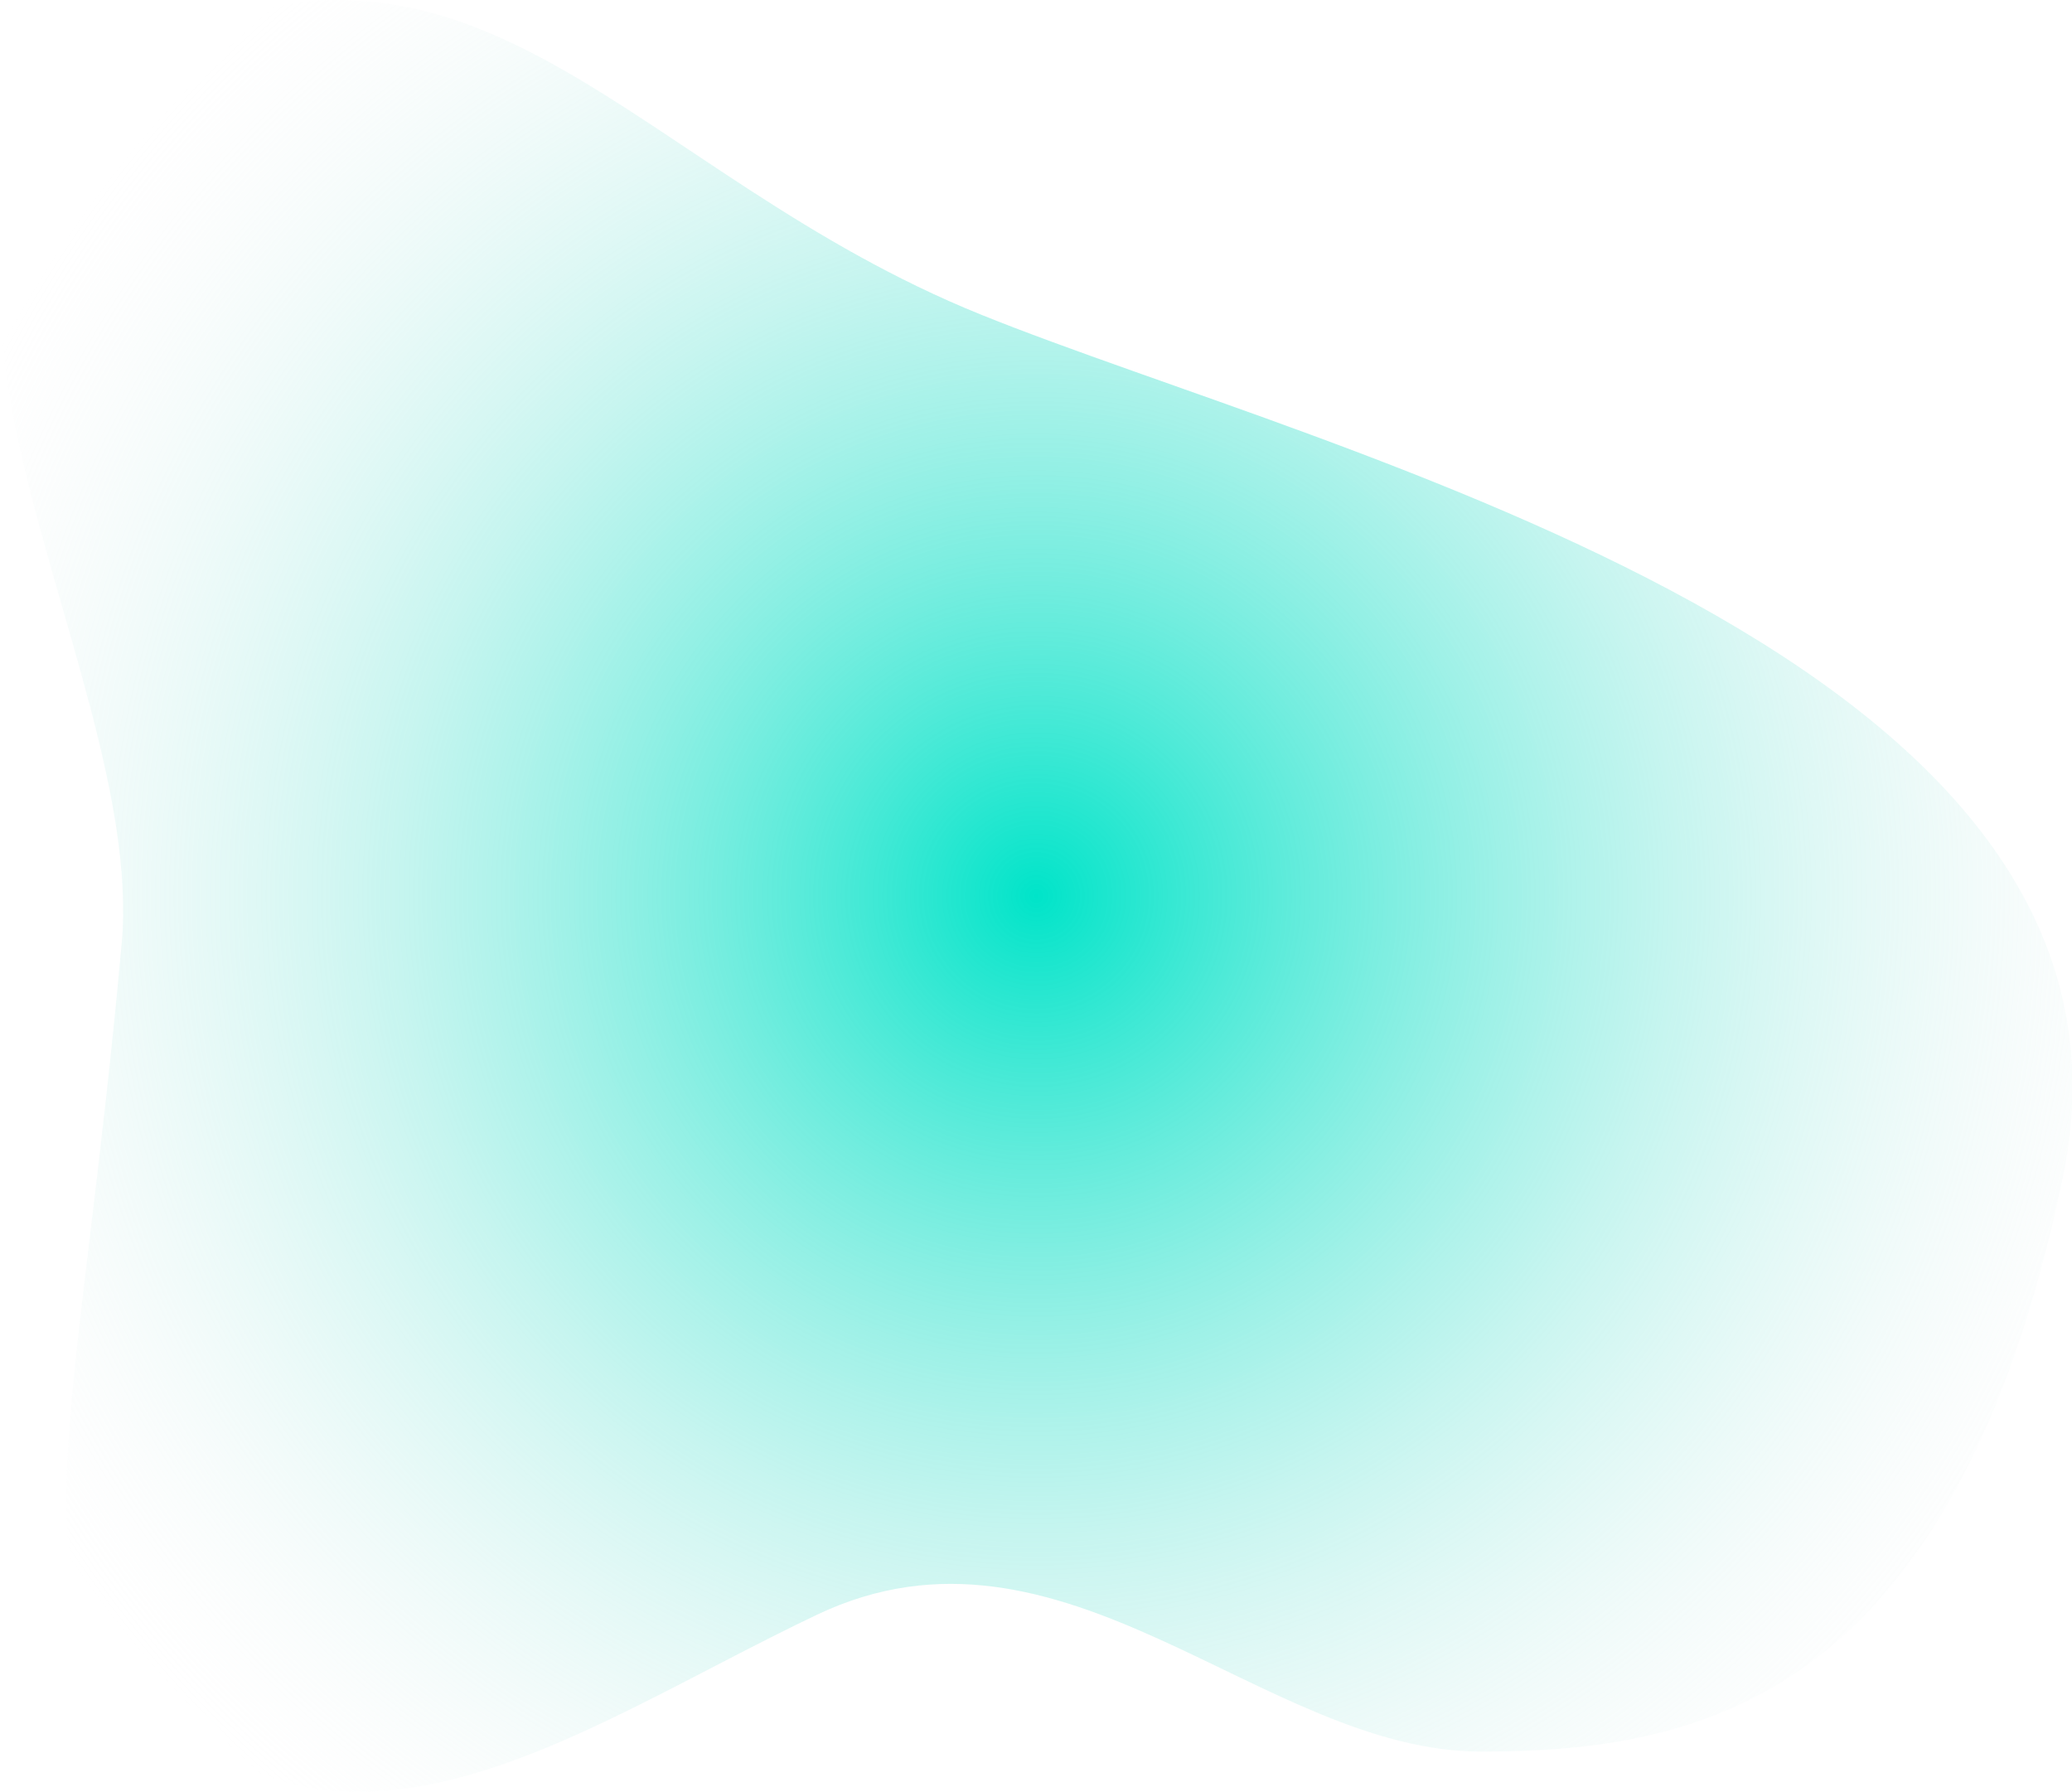 <?xml version="1.0" encoding="UTF-8"?> <svg xmlns="http://www.w3.org/2000/svg" xmlns:xlink="http://www.w3.org/1999/xlink" version="1.1" viewBox="0 0 451.2 390.2"><defs><style> .cls-1 { fill: url(#radial-gradient); } </style><radialGradient id="radial-gradient" cx="225.68" cy="196.91" fx="225.68" fy="196.91" r="258.1" gradientTransform="translate(0 392) scale(1 -1)" gradientUnits="userSpaceOnUse"><stop offset="0" stop-color="#00e4c9"></stop><stop offset=".99" stop-color="#ededed" stop-opacity="0"></stop></radialGradient></defs><g><g id="Layer_1"><path class="cls-1" d="M26.5,205.4c5.6-61.8-66.3-159,6-194.7s105.4,27.2,181.1,57.8c75.7,30.6,259.4,74,235.6,187.9s-79.1,125-126.7,125-91-55.3-144.6-29.8-106.2,66.2-153.1,11.1c-19.6-22.9-6.8-62.9,1.7-157.3Z"></path></g></g></svg> 